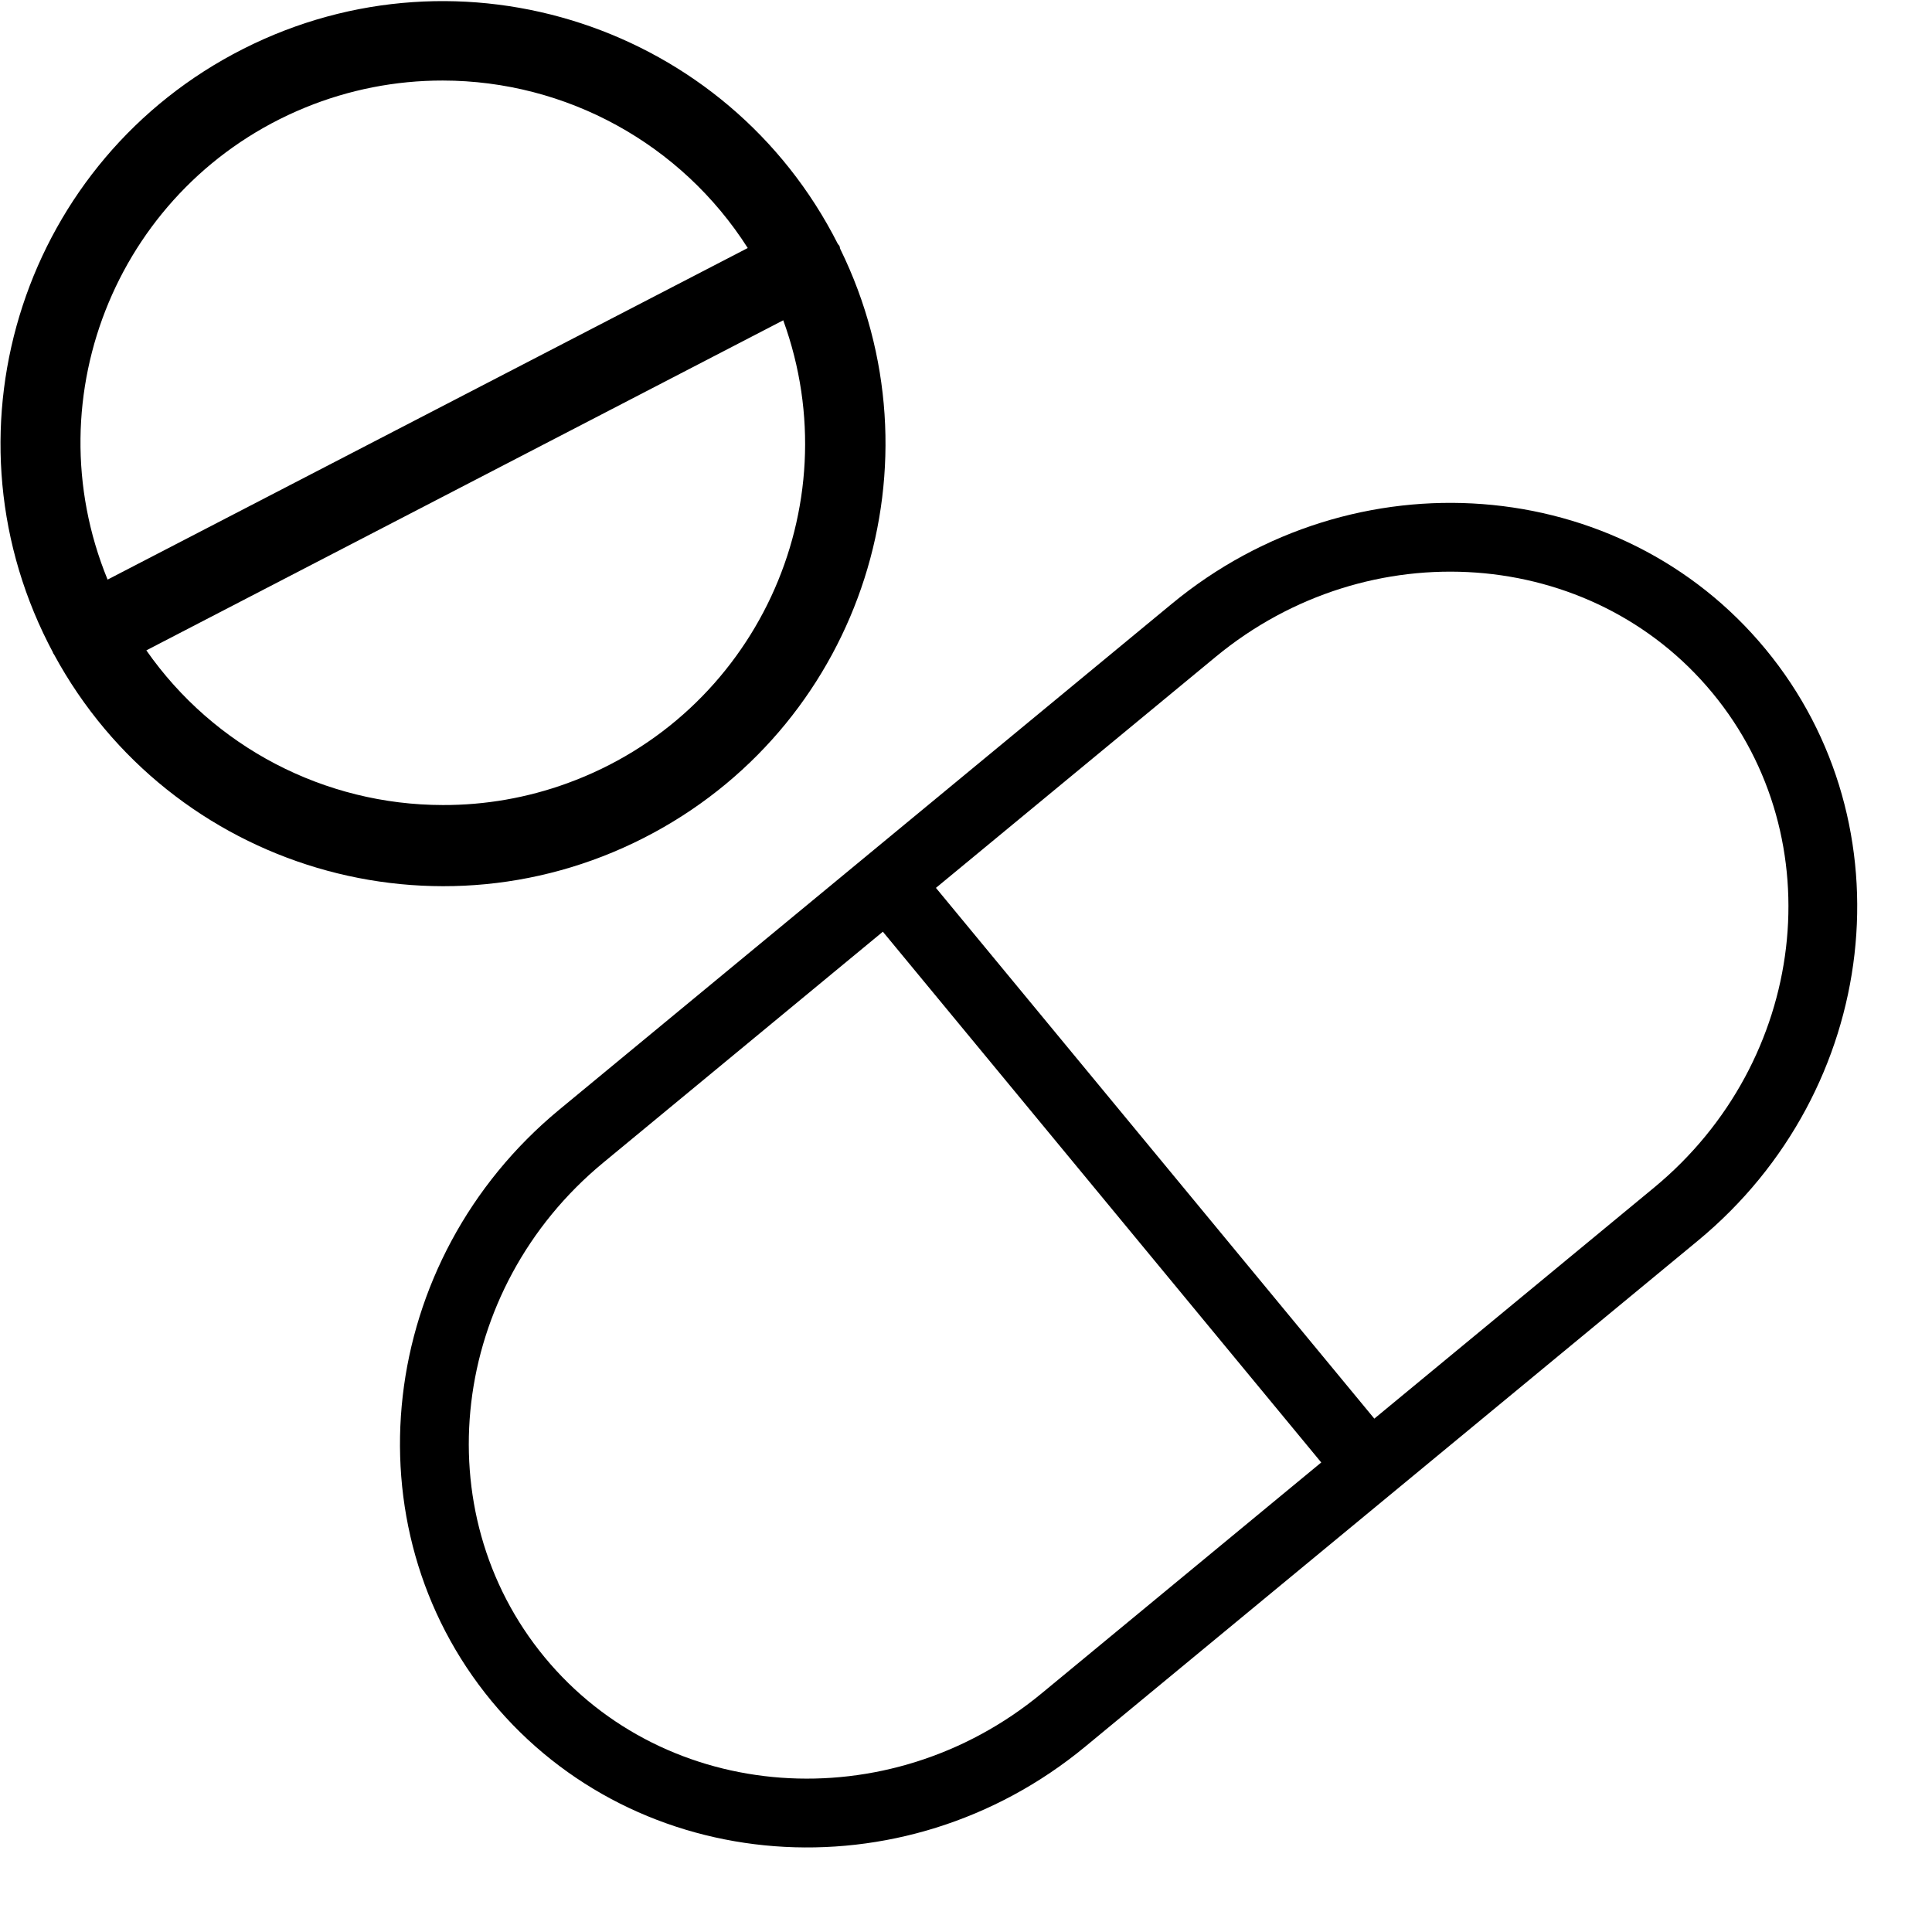 <svg width="32" height="32" viewBox="0 0 32 32" fill="none" xmlns="http://www.w3.org/2000/svg"><g clip-path="url(#clip0_3336_19167)"><path d="M29.243 10.752C26.841 7.842 22.43 7.506 19.41 10L9.265 18.378C6.244 20.873 5.741 25.268 8.143 28.177C10.546 31.086 14.957 31.423 17.977 28.928L28.122 20.55C31.143 18.055 31.645 13.66 29.243 10.752ZM17.251 28.049C14.716 30.143 11.024 29.875 9.022 27.451C7.021 25.028 7.455 21.352 9.991 19.258L14.623 15.432L21.884 24.223L17.251 28.049L17.251 28.049ZM22.763 23.497L15.502 14.706L20.136 10.879C22.671 8.785 26.362 9.053 28.364 11.478C30.366 13.902 29.932 17.577 27.396 19.671L22.763 23.497Z" fill="black"/><path d="M0.877 10.806C0.877 10.81 0.877 10.816 0.881 10.82C0.885 10.825 0.892 10.834 0.896 10.842C2.825 14.399 7.272 15.72 10.83 13.791C14.285 11.919 15.647 7.654 13.918 4.125C13.91 4.108 13.912 4.09 13.903 4.072C13.896 4.06 13.884 4.052 13.877 4.04C12.05 0.429 7.642 -1.018 4.03 0.809C0.419 2.636 -1.028 7.044 0.799 10.656C0.824 10.706 0.85 10.756 0.877 10.806ZM12.973 5.305C14.103 8.411 12.502 11.844 9.396 12.973C8.735 13.214 8.037 13.336 7.334 13.334C5.377 13.332 3.544 12.376 2.424 10.772L12.973 5.305ZM5.054 1.782C5.778 1.485 6.552 1.333 7.334 1.334C9.381 1.336 11.285 2.382 12.385 4.108L1.782 9.6C0.527 6.538 1.992 3.037 5.054 1.782Z" fill="black"/></g><defs><clipPath id="clip0_3336_19167"><rect width="32" height="32" fill="white"/></clipPath></defs></svg>
